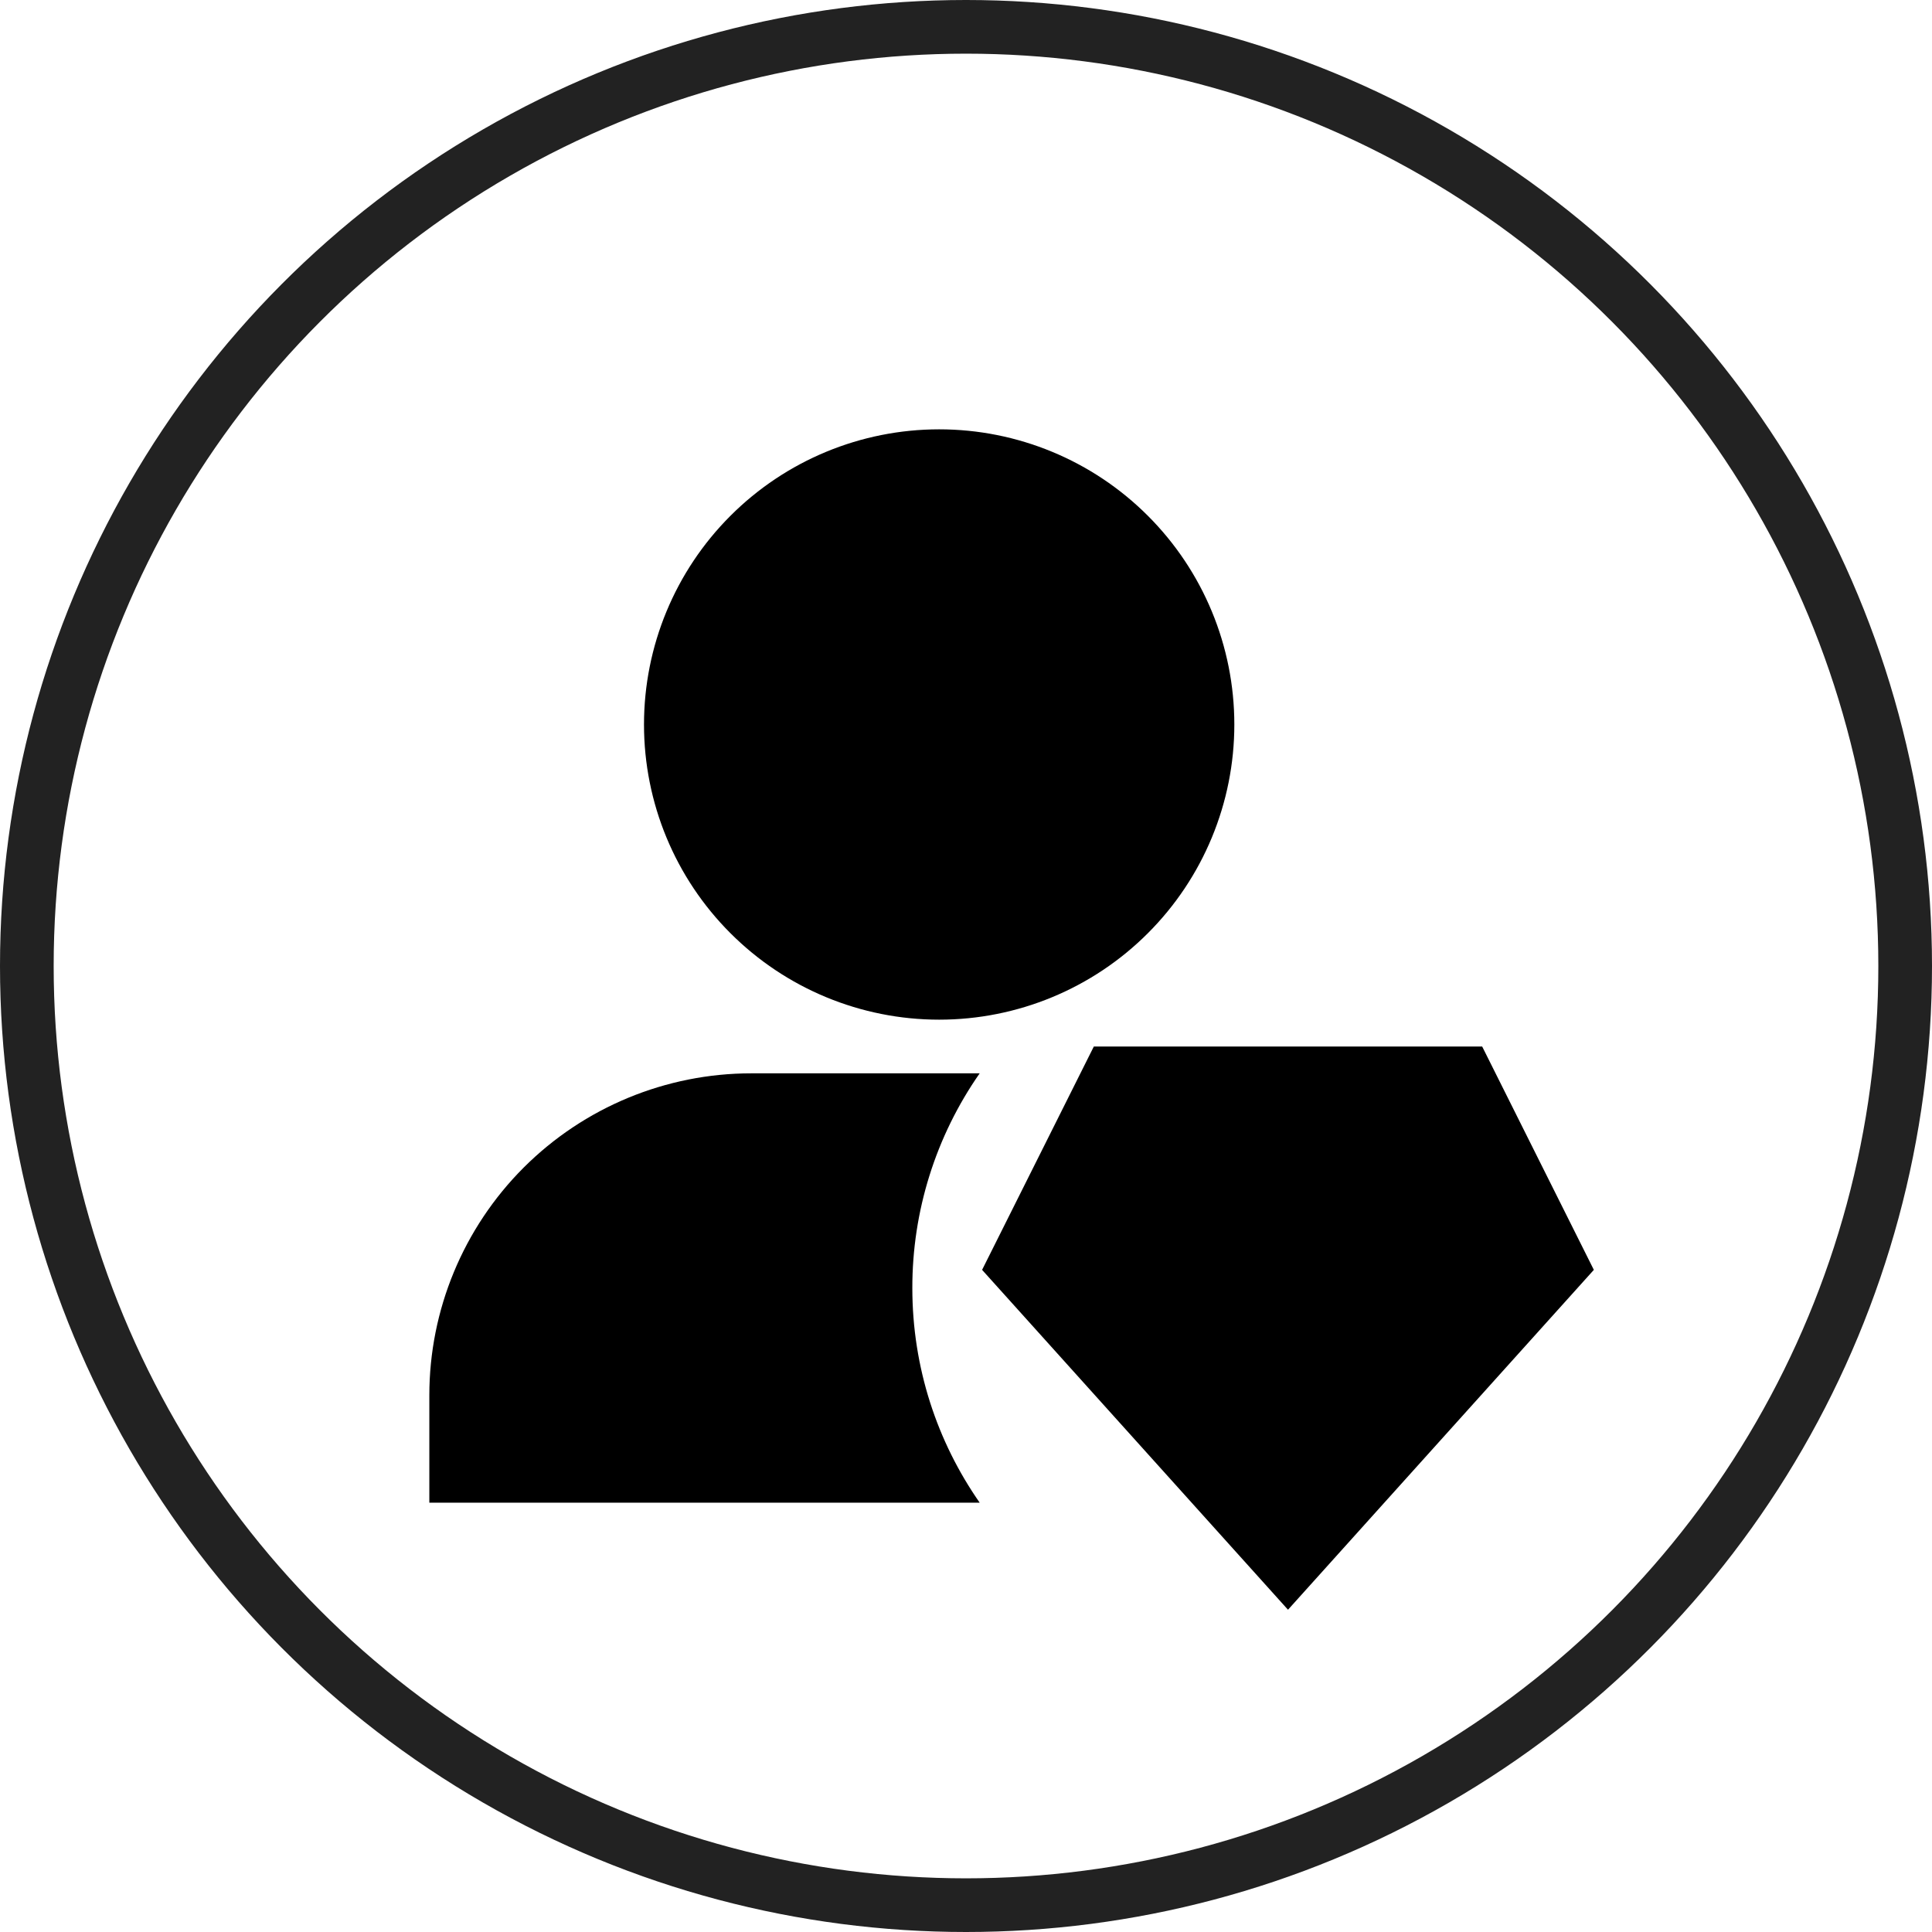 <svg width="36" height="36" viewBox="0 0 36 36" fill="none" xmlns="http://www.w3.org/2000/svg">
<circle cx="18" cy="18" r="17.5" stroke="#222222"/>
<path d="M17.5 8C16.041 8 14.642 8.579 13.611 9.611C12.579 10.642 12 12.041 12 13.5C12 14.959 12.579 16.358 13.611 17.389C14.642 18.421 16.041 19 17.5 19C18.959 19 20.358 18.421 21.389 17.389C22.421 16.358 23 14.959 23 13.5C23 12.041 22.421 10.642 21.389 9.611C20.358 8.579 18.959 8 17.5 8ZM20.382 19.5H27.618L29.699 23.662L24 29.995L18.3 23.662L20.382 19.5ZM18.255 20C17.436 21.173 16.998 22.57 17 24C17 25.487 17.464 26.866 18.255 28H8V26C8 24.409 8.632 22.883 9.757 21.757C10.883 20.632 12.409 20 14 20H18.255Z" fill="black"/>
</svg>
